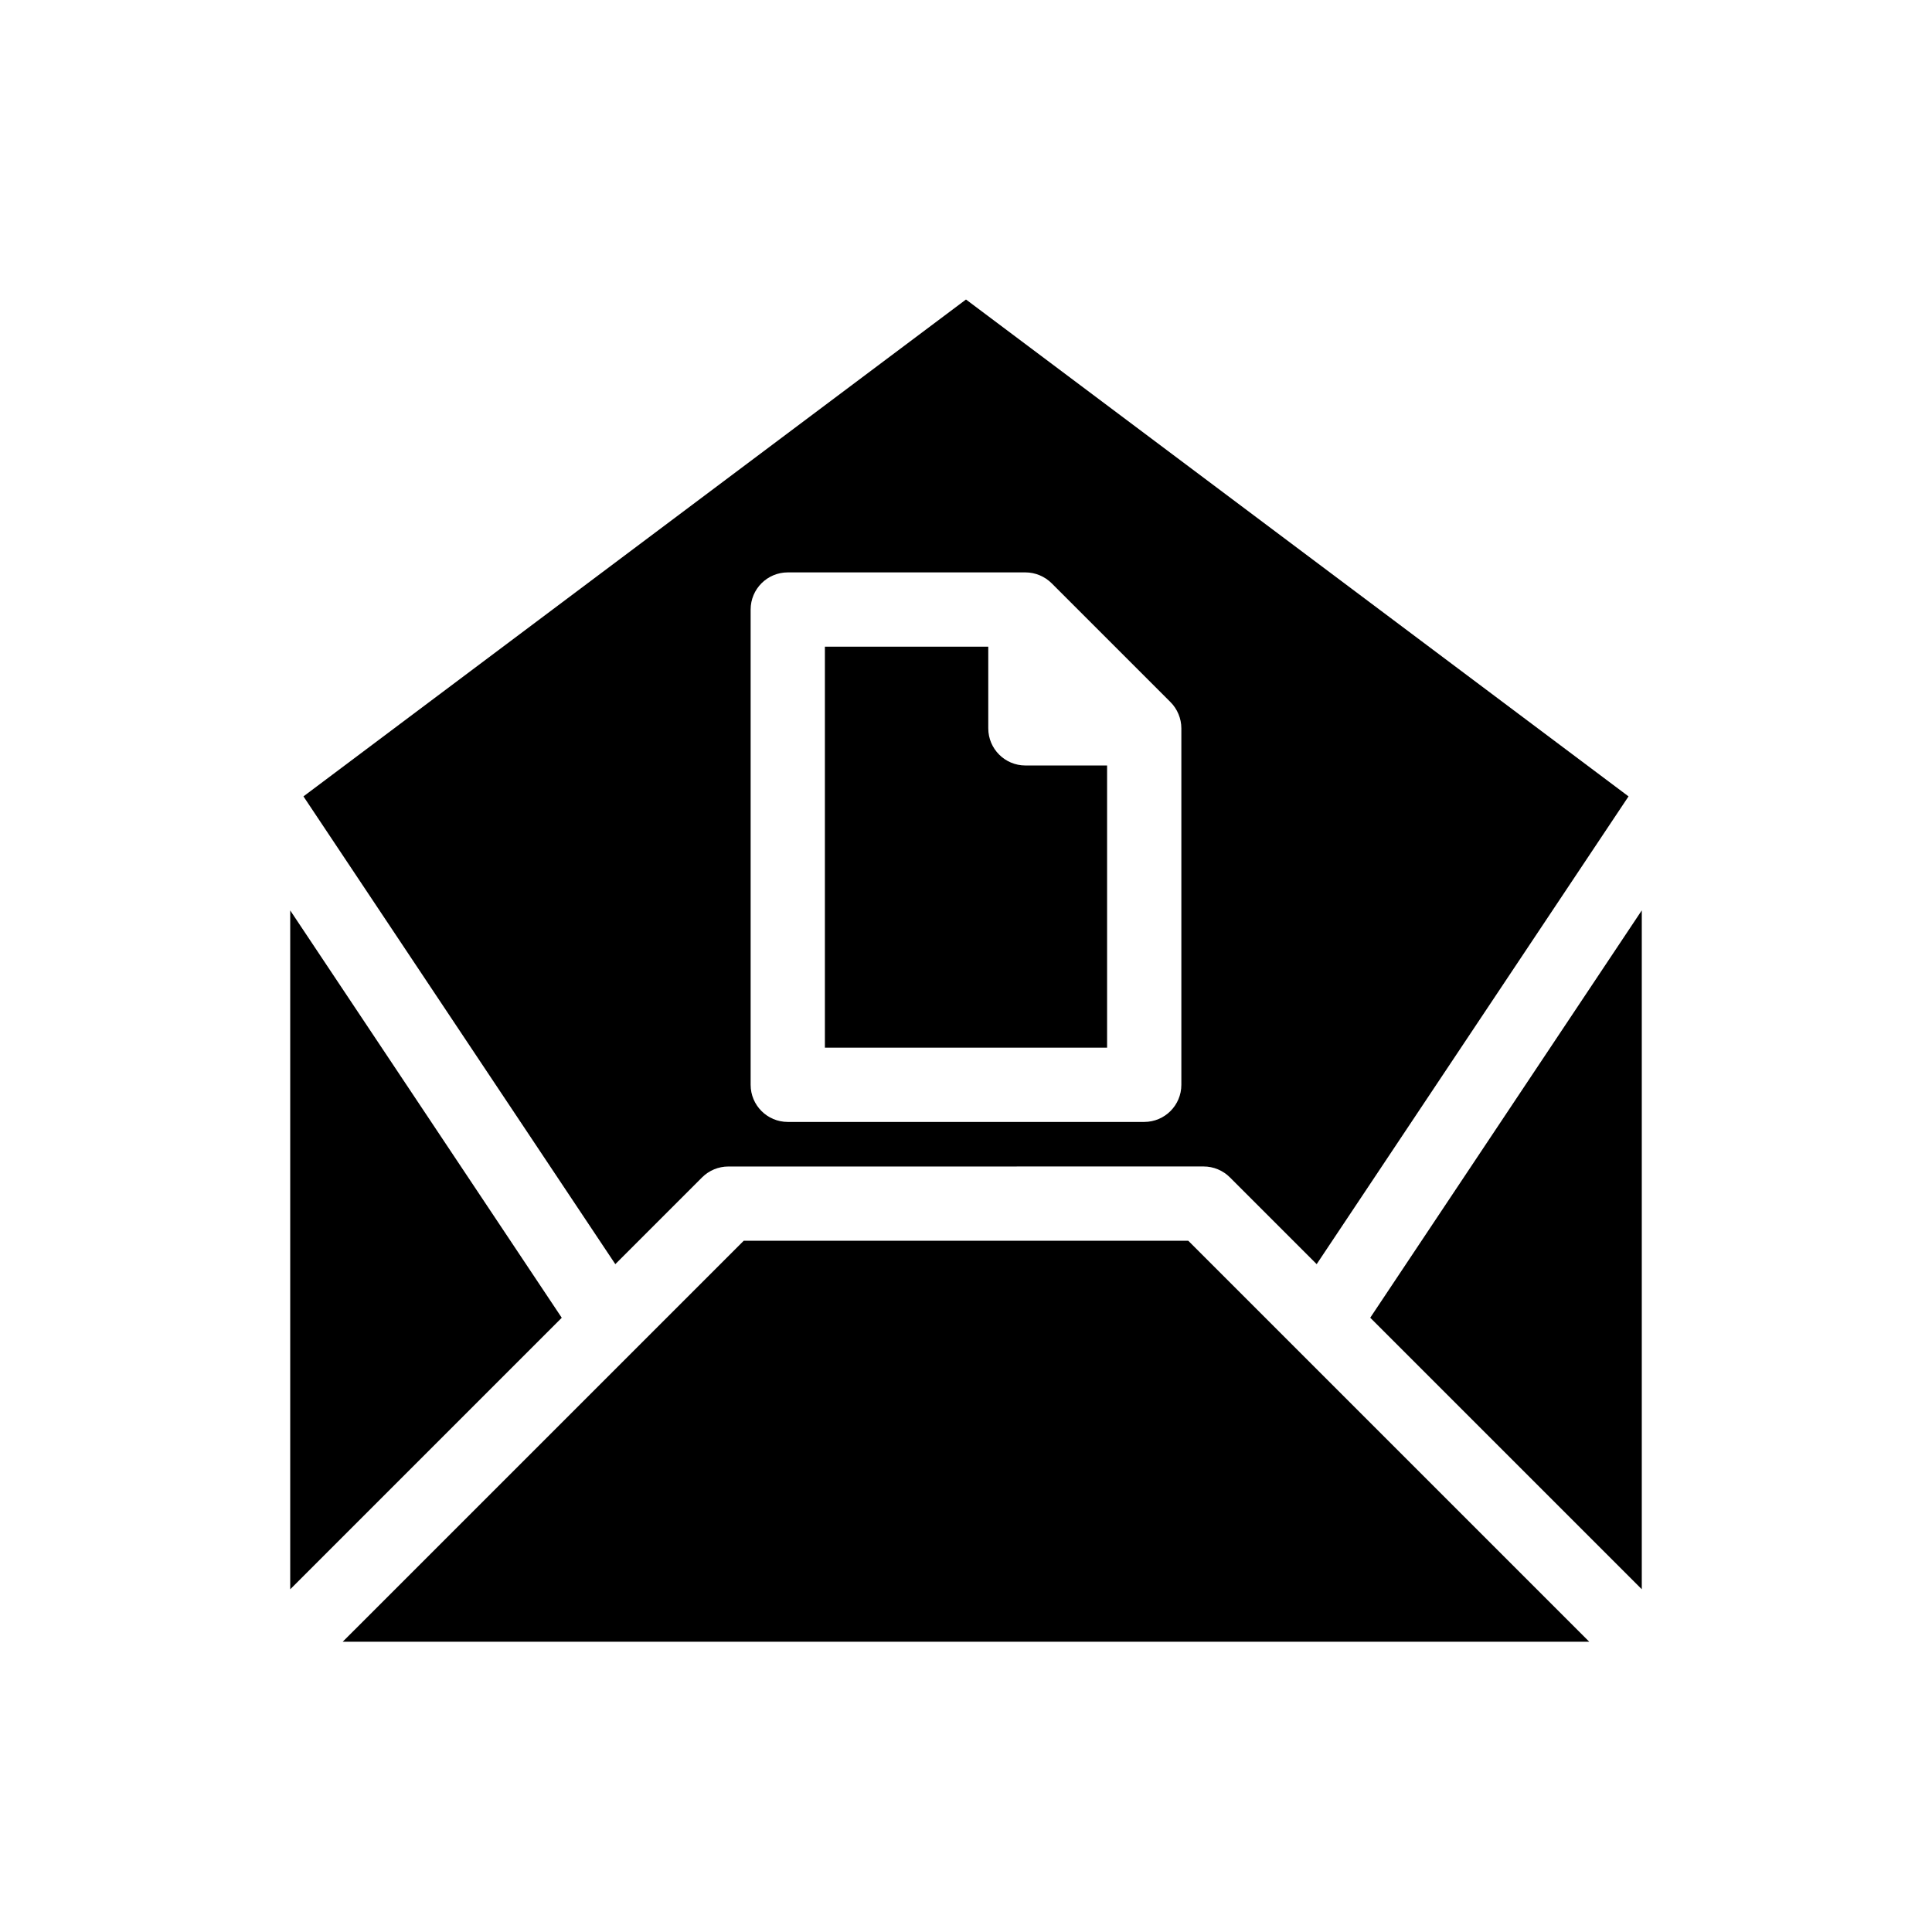 <?xml version="1.0" encoding="UTF-8"?>
<!-- Uploaded to: ICON Repo, www.svgrepo.com, Generator: ICON Repo Mixer Tools -->
<svg fill="#000000" width="800px" height="800px" version="1.1" viewBox="144 144 512 512" xmlns="http://www.w3.org/2000/svg">
 <g>
  <path d="m579.09 565.17v-179.91l-71.961 107.95z"/>
  <path d="m341.09 472.82-106.27 106.26h330.35l-106.27-106.27z"/>
  <path d="m330.06 456.02c1.844-1.844 4.348-2.883 6.957-2.883l125.96-0.008c2.606 0 5.113 1.039 6.957 2.883l23 23 82.645-123.96-175.58-131.68-175.58 131.68 82.645 123.96zm12.867-150.49c0-5.434 4.406-9.84 9.84-9.84h62.977c1.344 0 2.621 0.277 3.785 0.766 1.172 0.488 2.254 1.203 3.172 2.117l31.484 31.484c0.918 0.918 1.629 1.996 2.117 3.168 0.492 1.172 0.77 2.449 0.77 3.793v94.465c0 5.434-4.406 9.84-9.84 9.84h-94.465c-5.434 0-9.84-4.406-9.84-9.84z"/>
  <path d="m220.91 385.27v179.91l71.961-71.961z"/>
  <path d="m437.39 346.86h-21.648c-5.434 0-9.84-4.406-9.84-9.84v-21.648h-43.297v106.27h74.785z"/>
 </g>
</svg>